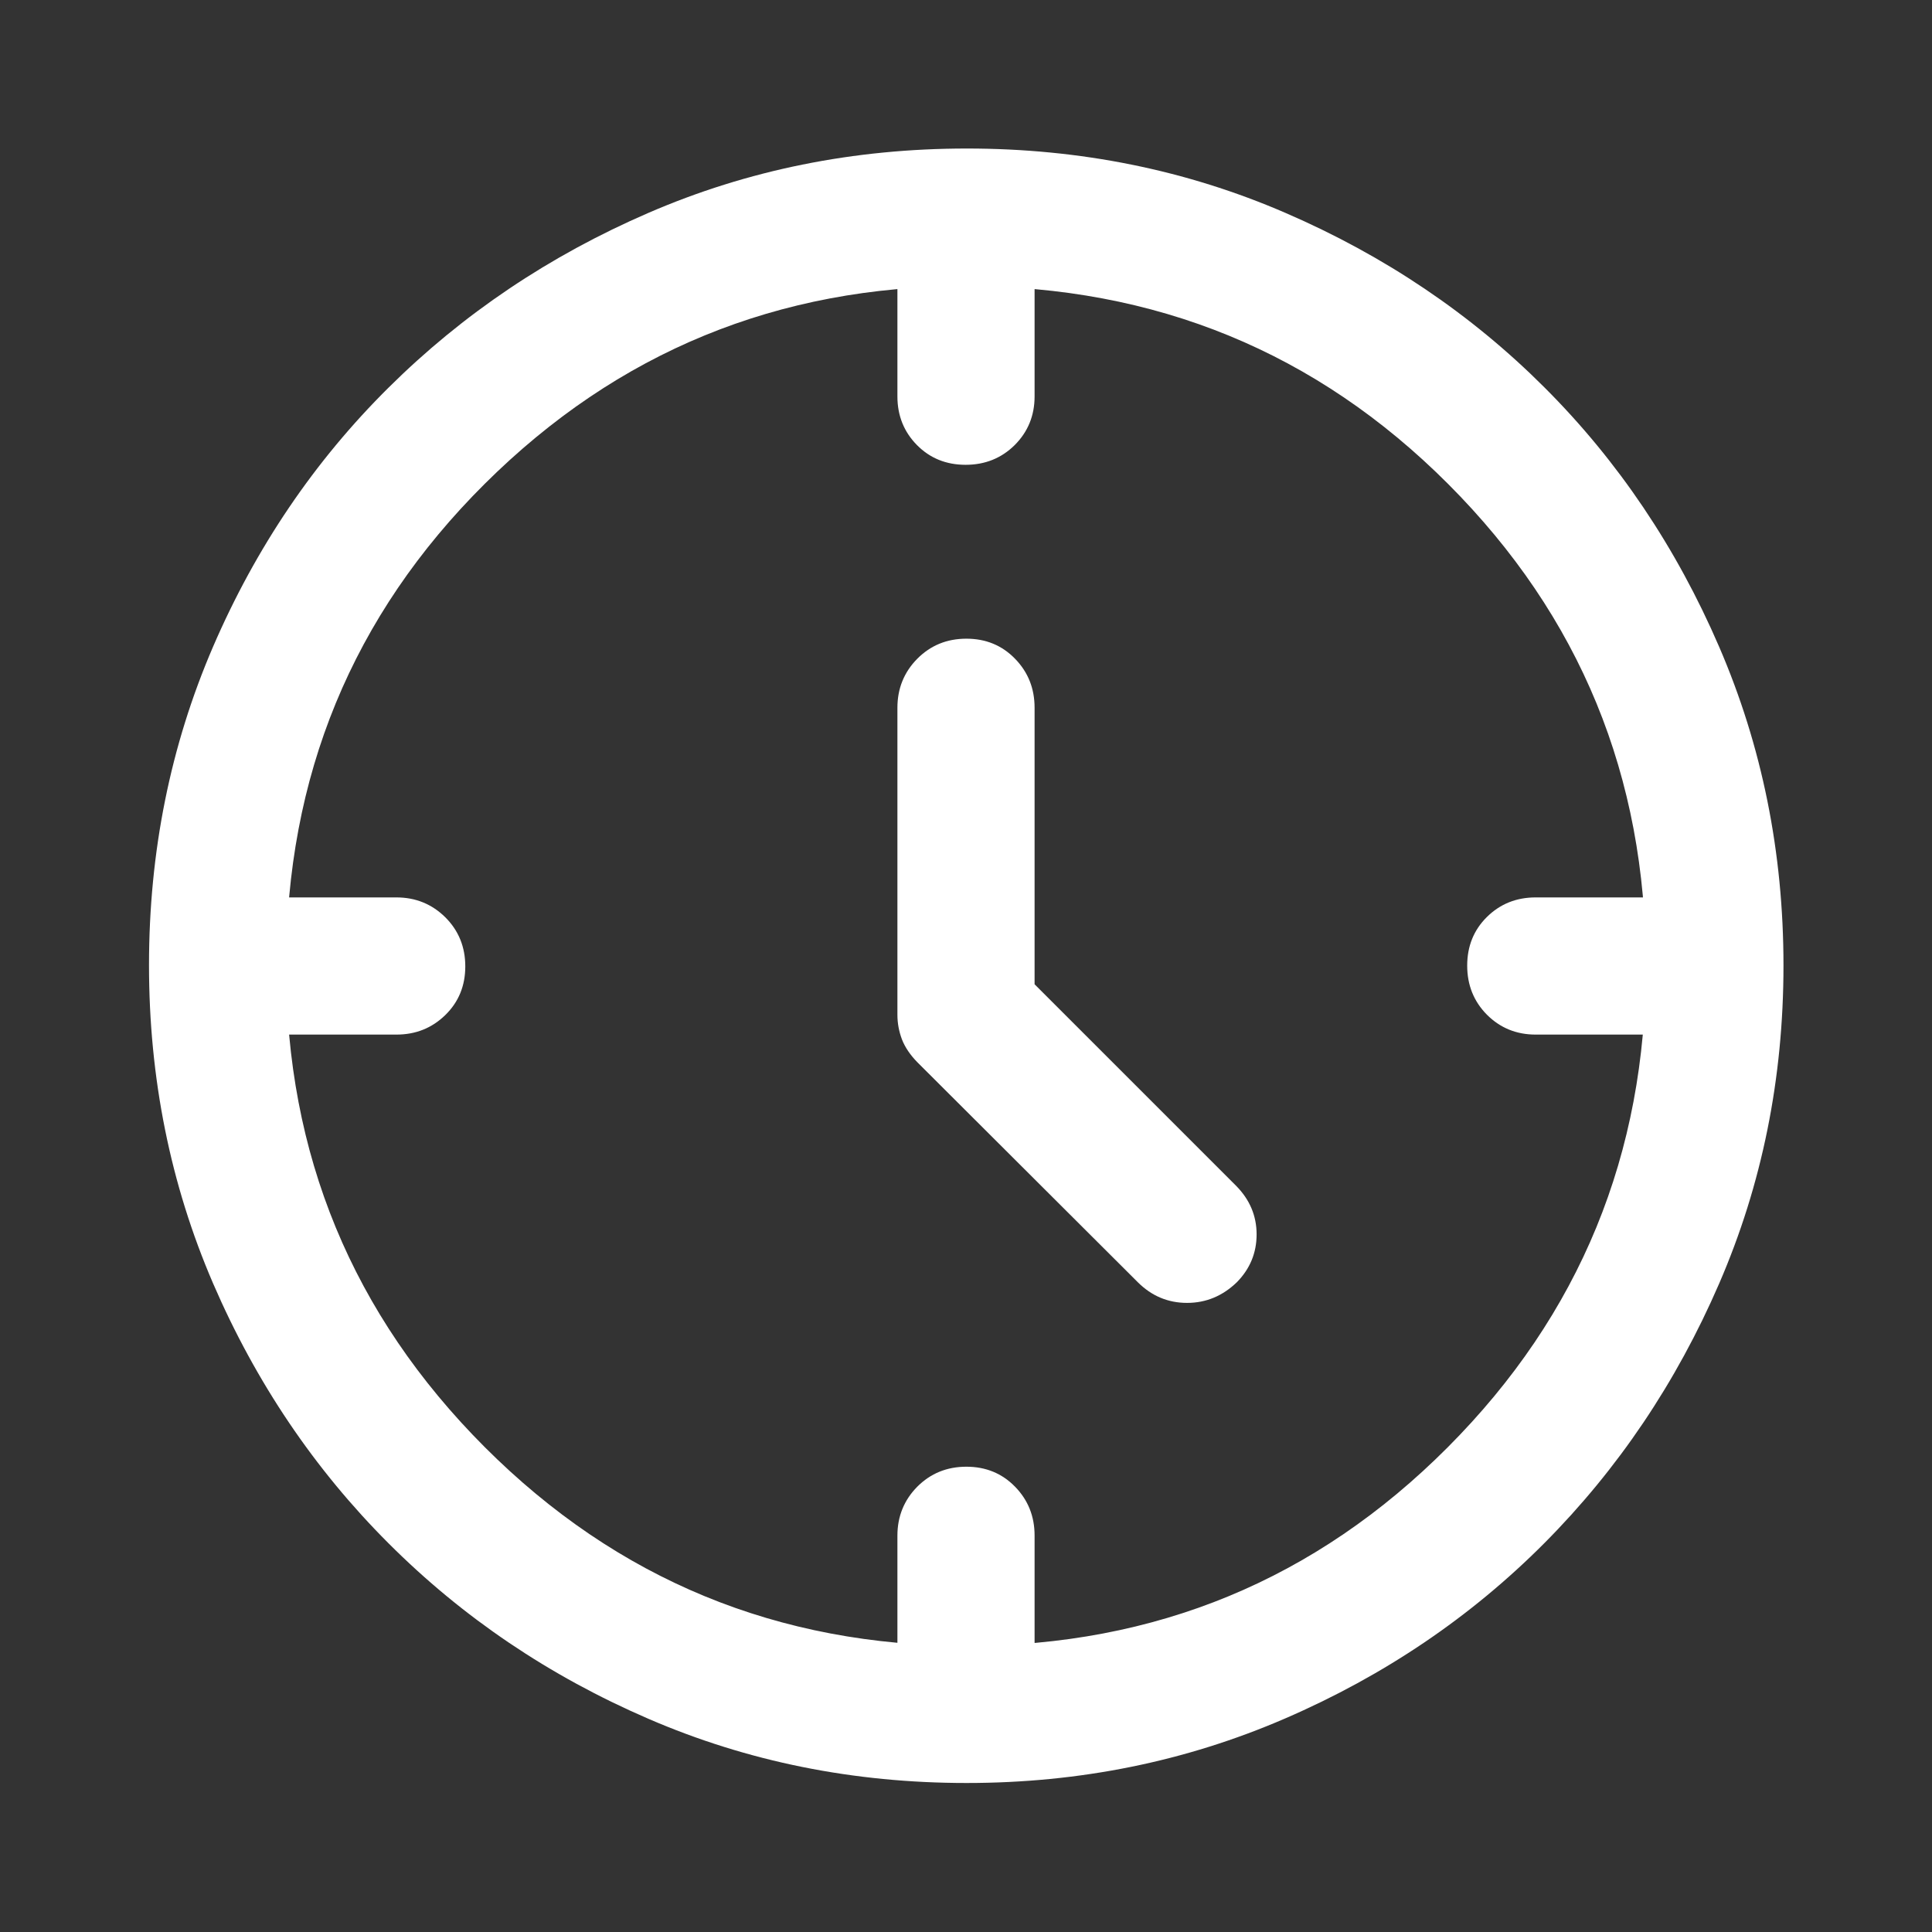 <svg width="24" height="24" viewBox="0 0 24 24" fill="none" xmlns="http://www.w3.org/2000/svg">
<rect x="0" y="0" width="24" height="24" fill="#333333" stroke="none"/>
<path d="M12.852 12.227L15.355 14.73C15.525 14.902 15.61 15.103 15.61 15.334C15.61 15.564 15.528 15.762 15.365 15.928C15.188 16.099 14.982 16.185 14.746 16.185C14.511 16.185 14.307 16.1 14.136 15.93L11.397 13.197C11.306 13.104 11.242 13.009 11.204 12.911C11.167 12.812 11.148 12.711 11.148 12.606V8.792C11.148 8.552 11.231 8.349 11.395 8.183C11.56 8.017 11.763 7.934 12.005 7.934C12.246 7.934 12.448 8.017 12.609 8.183C12.771 8.349 12.852 8.552 12.852 8.792V12.227ZM11.995 5.774C11.754 5.774 11.552 5.692 11.391 5.529C11.229 5.365 11.148 5.163 11.148 4.925V3.321H12.852V4.925C12.852 5.163 12.769 5.365 12.605 5.529C12.44 5.692 12.237 5.774 11.995 5.774ZM18.226 11.995C18.226 11.754 18.308 11.552 18.471 11.391C18.635 11.229 18.837 11.148 19.076 11.148H20.679V12.852H19.076C18.837 12.852 18.635 12.769 18.471 12.605C18.308 12.44 18.226 12.237 18.226 11.995ZM12.005 18.22C12.246 18.22 12.448 18.303 12.609 18.468C12.771 18.634 12.852 18.836 12.852 19.075V20.679H11.148V19.076C11.148 18.837 11.231 18.634 11.395 18.468C11.56 18.303 11.763 18.22 12.005 18.22ZM5.78 12.005C5.78 12.246 5.697 12.448 5.532 12.609C5.366 12.771 5.164 12.852 4.925 12.852H3.321V11.148H4.925C5.163 11.148 5.366 11.231 5.532 11.395C5.697 11.56 5.78 11.763 5.78 12.005ZM12.008 22.149C10.604 22.149 9.287 21.884 8.056 21.352C6.826 20.821 5.75 20.095 4.827 19.172C3.905 18.25 3.179 17.174 2.647 15.943C2.116 14.711 1.851 13.393 1.851 11.988C1.851 10.584 2.116 9.265 2.647 8.033C3.179 6.801 3.905 5.729 4.827 4.815C5.748 3.901 6.824 3.177 8.056 2.644C9.288 2.111 10.606 1.845 12.011 1.845C13.416 1.845 14.735 2.111 15.967 2.644C17.2 3.177 18.273 3.9 19.186 4.813C20.1 5.726 20.823 6.8 21.356 8.035C21.889 9.27 22.155 10.589 22.155 11.993C22.155 13.397 21.889 14.714 21.356 15.945C20.823 17.176 20.099 18.25 19.185 19.169C18.271 20.087 17.198 20.814 15.963 21.348C14.729 21.882 13.411 22.149 12.008 22.149ZM20.446 11.988C20.446 9.645 19.628 7.654 17.991 6.014C16.354 4.374 14.356 3.554 11.997 3.554C9.661 3.554 7.67 4.372 6.023 6.009C4.377 7.646 3.554 9.644 3.554 12.003C3.554 14.339 4.377 16.33 6.022 17.977C7.668 19.623 9.665 20.446 12.012 20.446C14.355 20.446 16.346 19.623 17.986 17.977C19.626 16.331 20.446 14.335 20.446 11.988Z" fill="white"/>
</svg>
